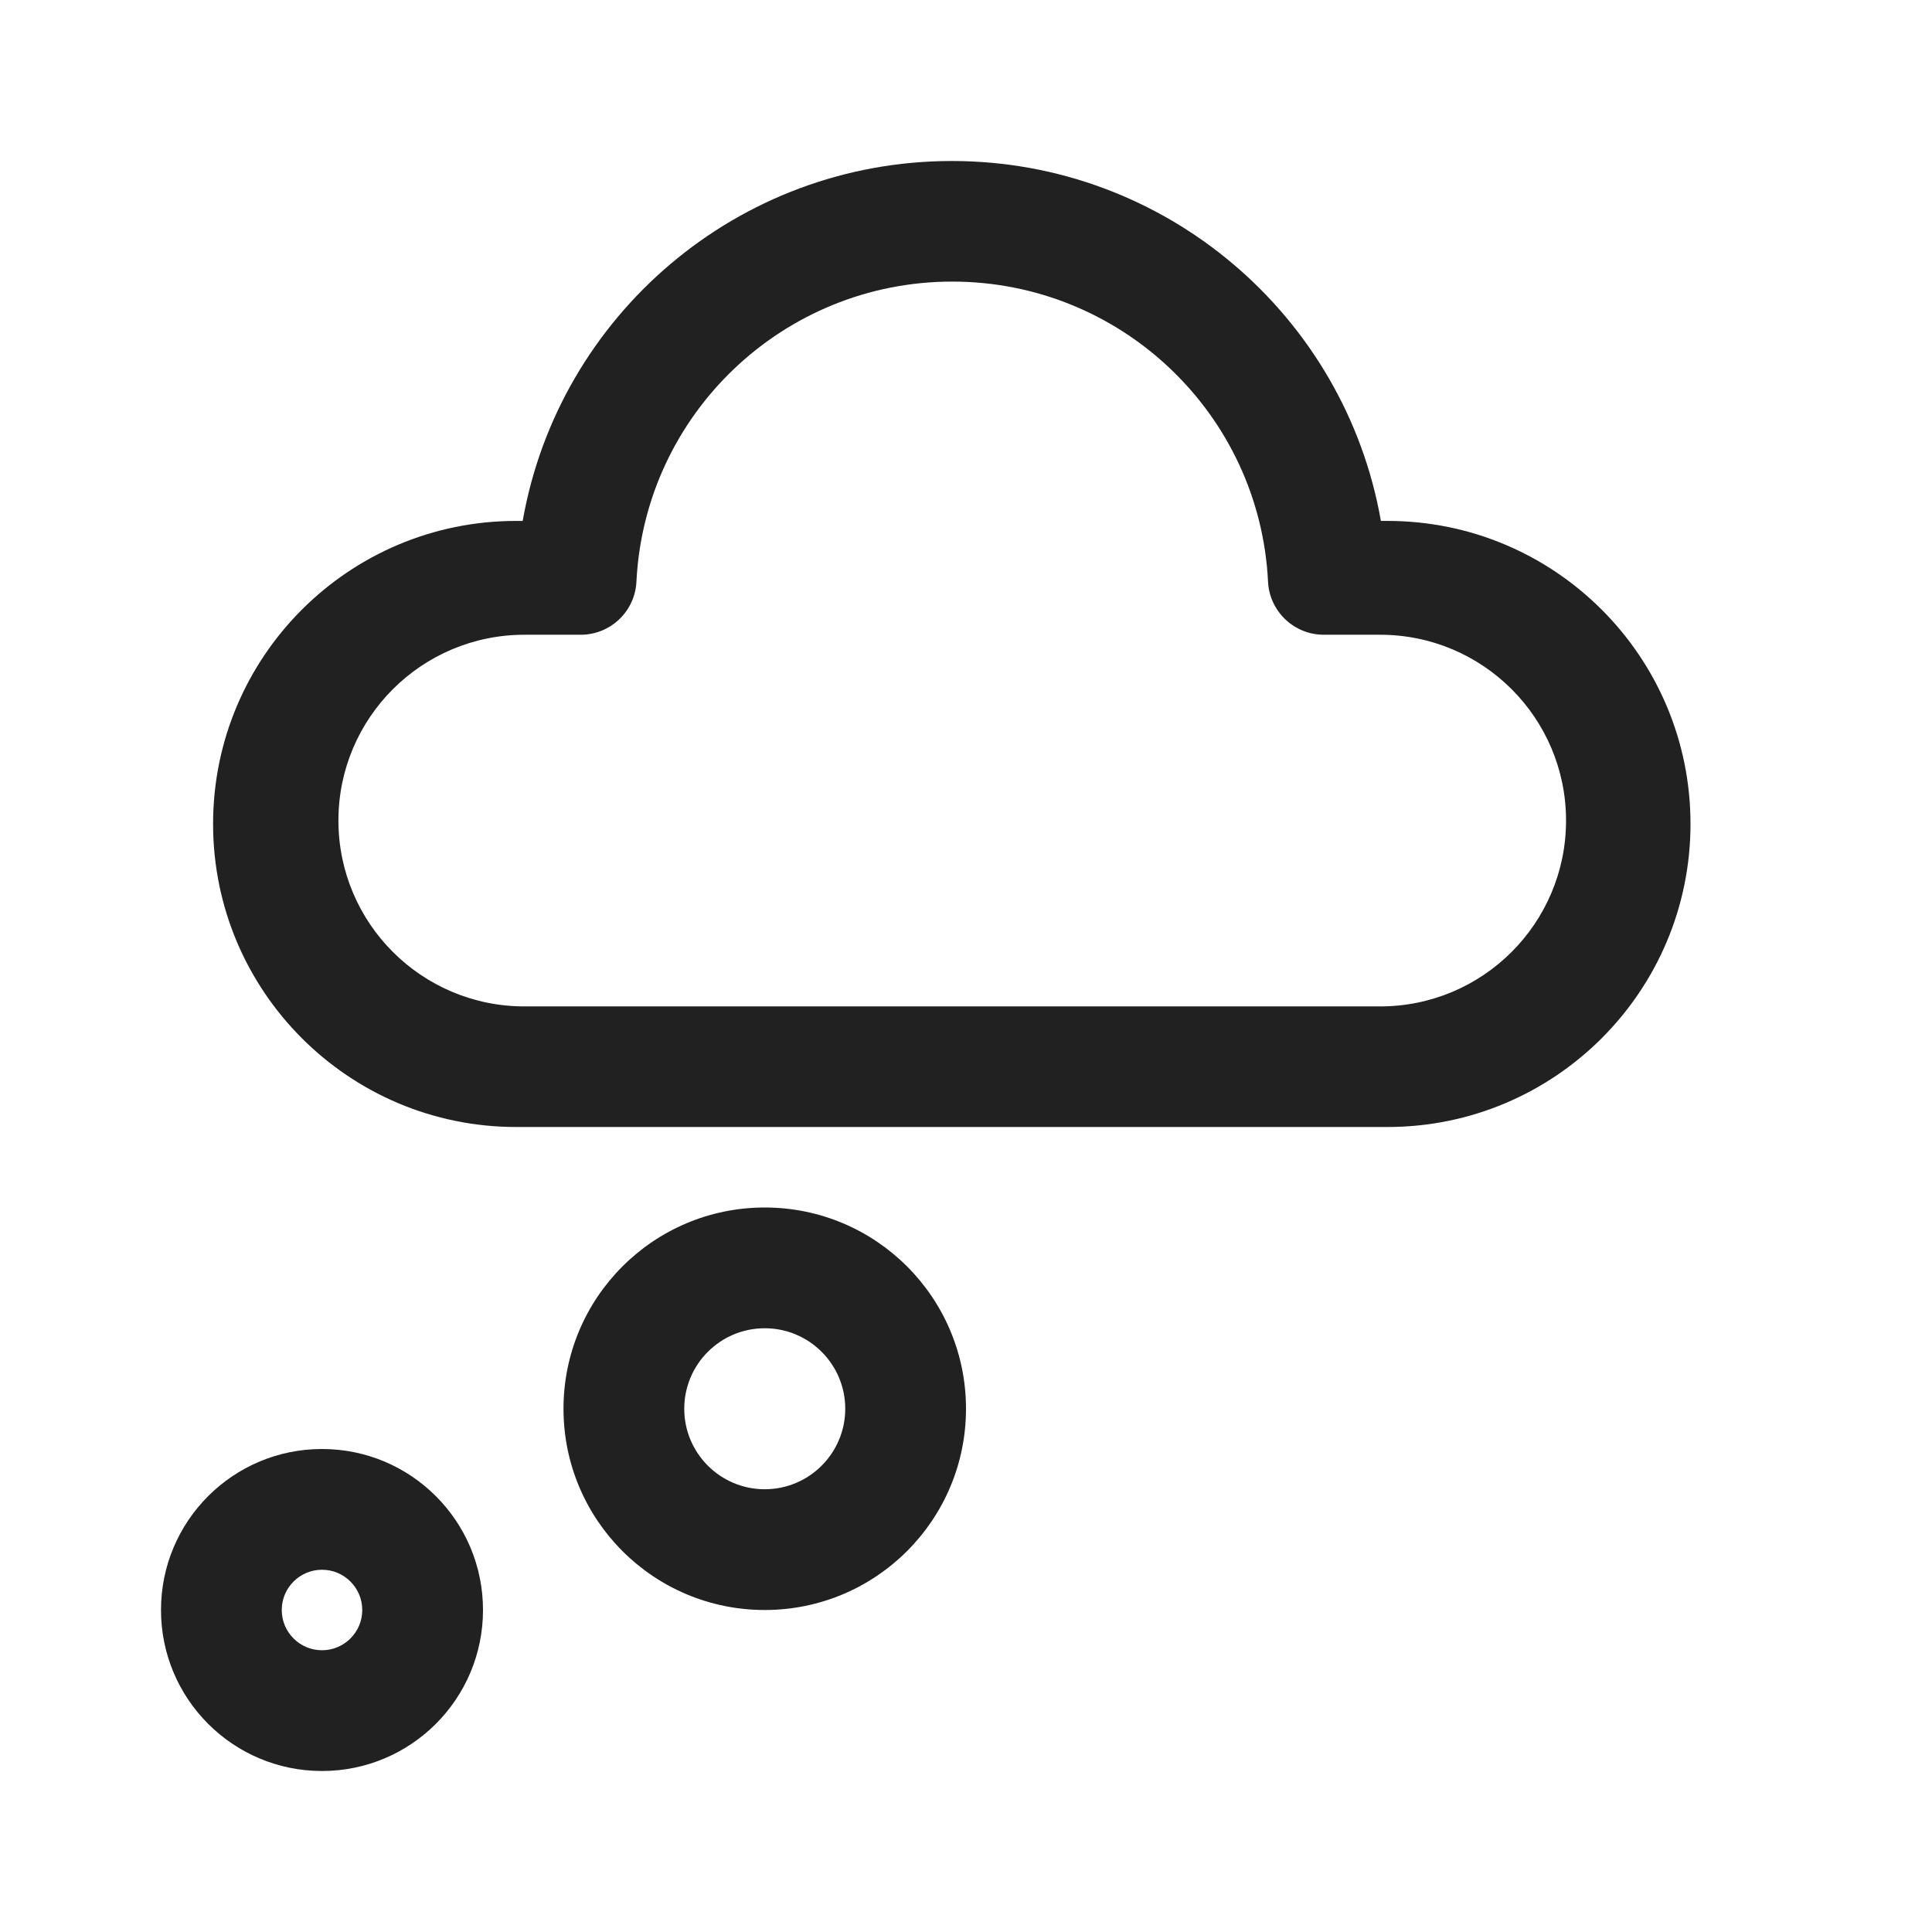 <?xml version="1.0" encoding="UTF-8"?>
<svg width="800px" height="800px" viewBox="0 0 24 24" version="1.1" xmlns="http://www.w3.org/2000/svg" xmlns:xlink="http://www.w3.org/1999/xlink">
    
    <title>ic_fluent_thinking_24_regular</title>
    <desc>Created with Sketch.</desc>
    <g id="🔍-Product-Icons" stroke="none" stroke-width="1" fill="none" fill-rule="evenodd">
        <g id="ic_fluent_thinking_24_regular" fill="#212121" fill-rule="nonzero">
            <path d="M4,18 C5.105,18 6,18.895 6,20 C6,21.105 5.105,22 4,22 C2.895,22 2,21.105 2,20 C2,18.895 2.895,18 4,18 Z M4,19.5 C3.724,19.5 3.5,19.724 3.5,20 C3.5,20.276 3.724,20.5 4,20.5 C4.276,20.5 4.5,20.276 4.5,20 C4.5,19.724 4.276,19.5 4,19.5 Z M9.5,15 C10.881,15 12,16.119 12,17.5 C12,18.881 10.881,20 9.5,20 C8.119,20 7,18.881 7,17.5 C7,16.119 8.119,15 9.5,15 Z M9.5,16.5 C8.948,16.5 8.5,16.948 8.5,17.5 C8.5,18.052 8.948,18.5 9.5,18.5 C10.052,18.5 10.5,18.052 10.5,17.5 C10.5,16.948 10.052,16.5 9.5,16.5 Z M11.824,2 C14.483,2 16.707,3.923 17.154,6.471 L17.235,6.471 C19.314,6.471 21,8.156 21,10.235 C21,12.314 19.314,14 17.235,14 L6.412,14 C4.333,14 2.647,12.314 2.647,10.235 C2.647,8.156 4.333,6.471 6.412,6.471 L6.493,6.471 C6.94,3.923 9.164,2 11.824,2 Z M11.829,3.498 C9.733,3.498 8.009,5.143 7.906,7.226 C7.888,7.595 7.583,7.885 7.214,7.885 L6.515,7.885 C5.239,7.885 4.204,8.918 4.204,10.193 C4.204,11.469 5.239,12.502 6.515,12.502 L17.144,12.502 C18.42,12.502 19.454,11.469 19.454,10.193 C19.454,8.918 18.42,7.885 17.144,7.885 L16.445,7.885 C16.075,7.885 15.77,7.595 15.752,7.226 C15.65,5.143 13.925,3.498 11.829,3.498 Z" id="🎨-Color">
</path>
        </g>
    </g>
</svg>